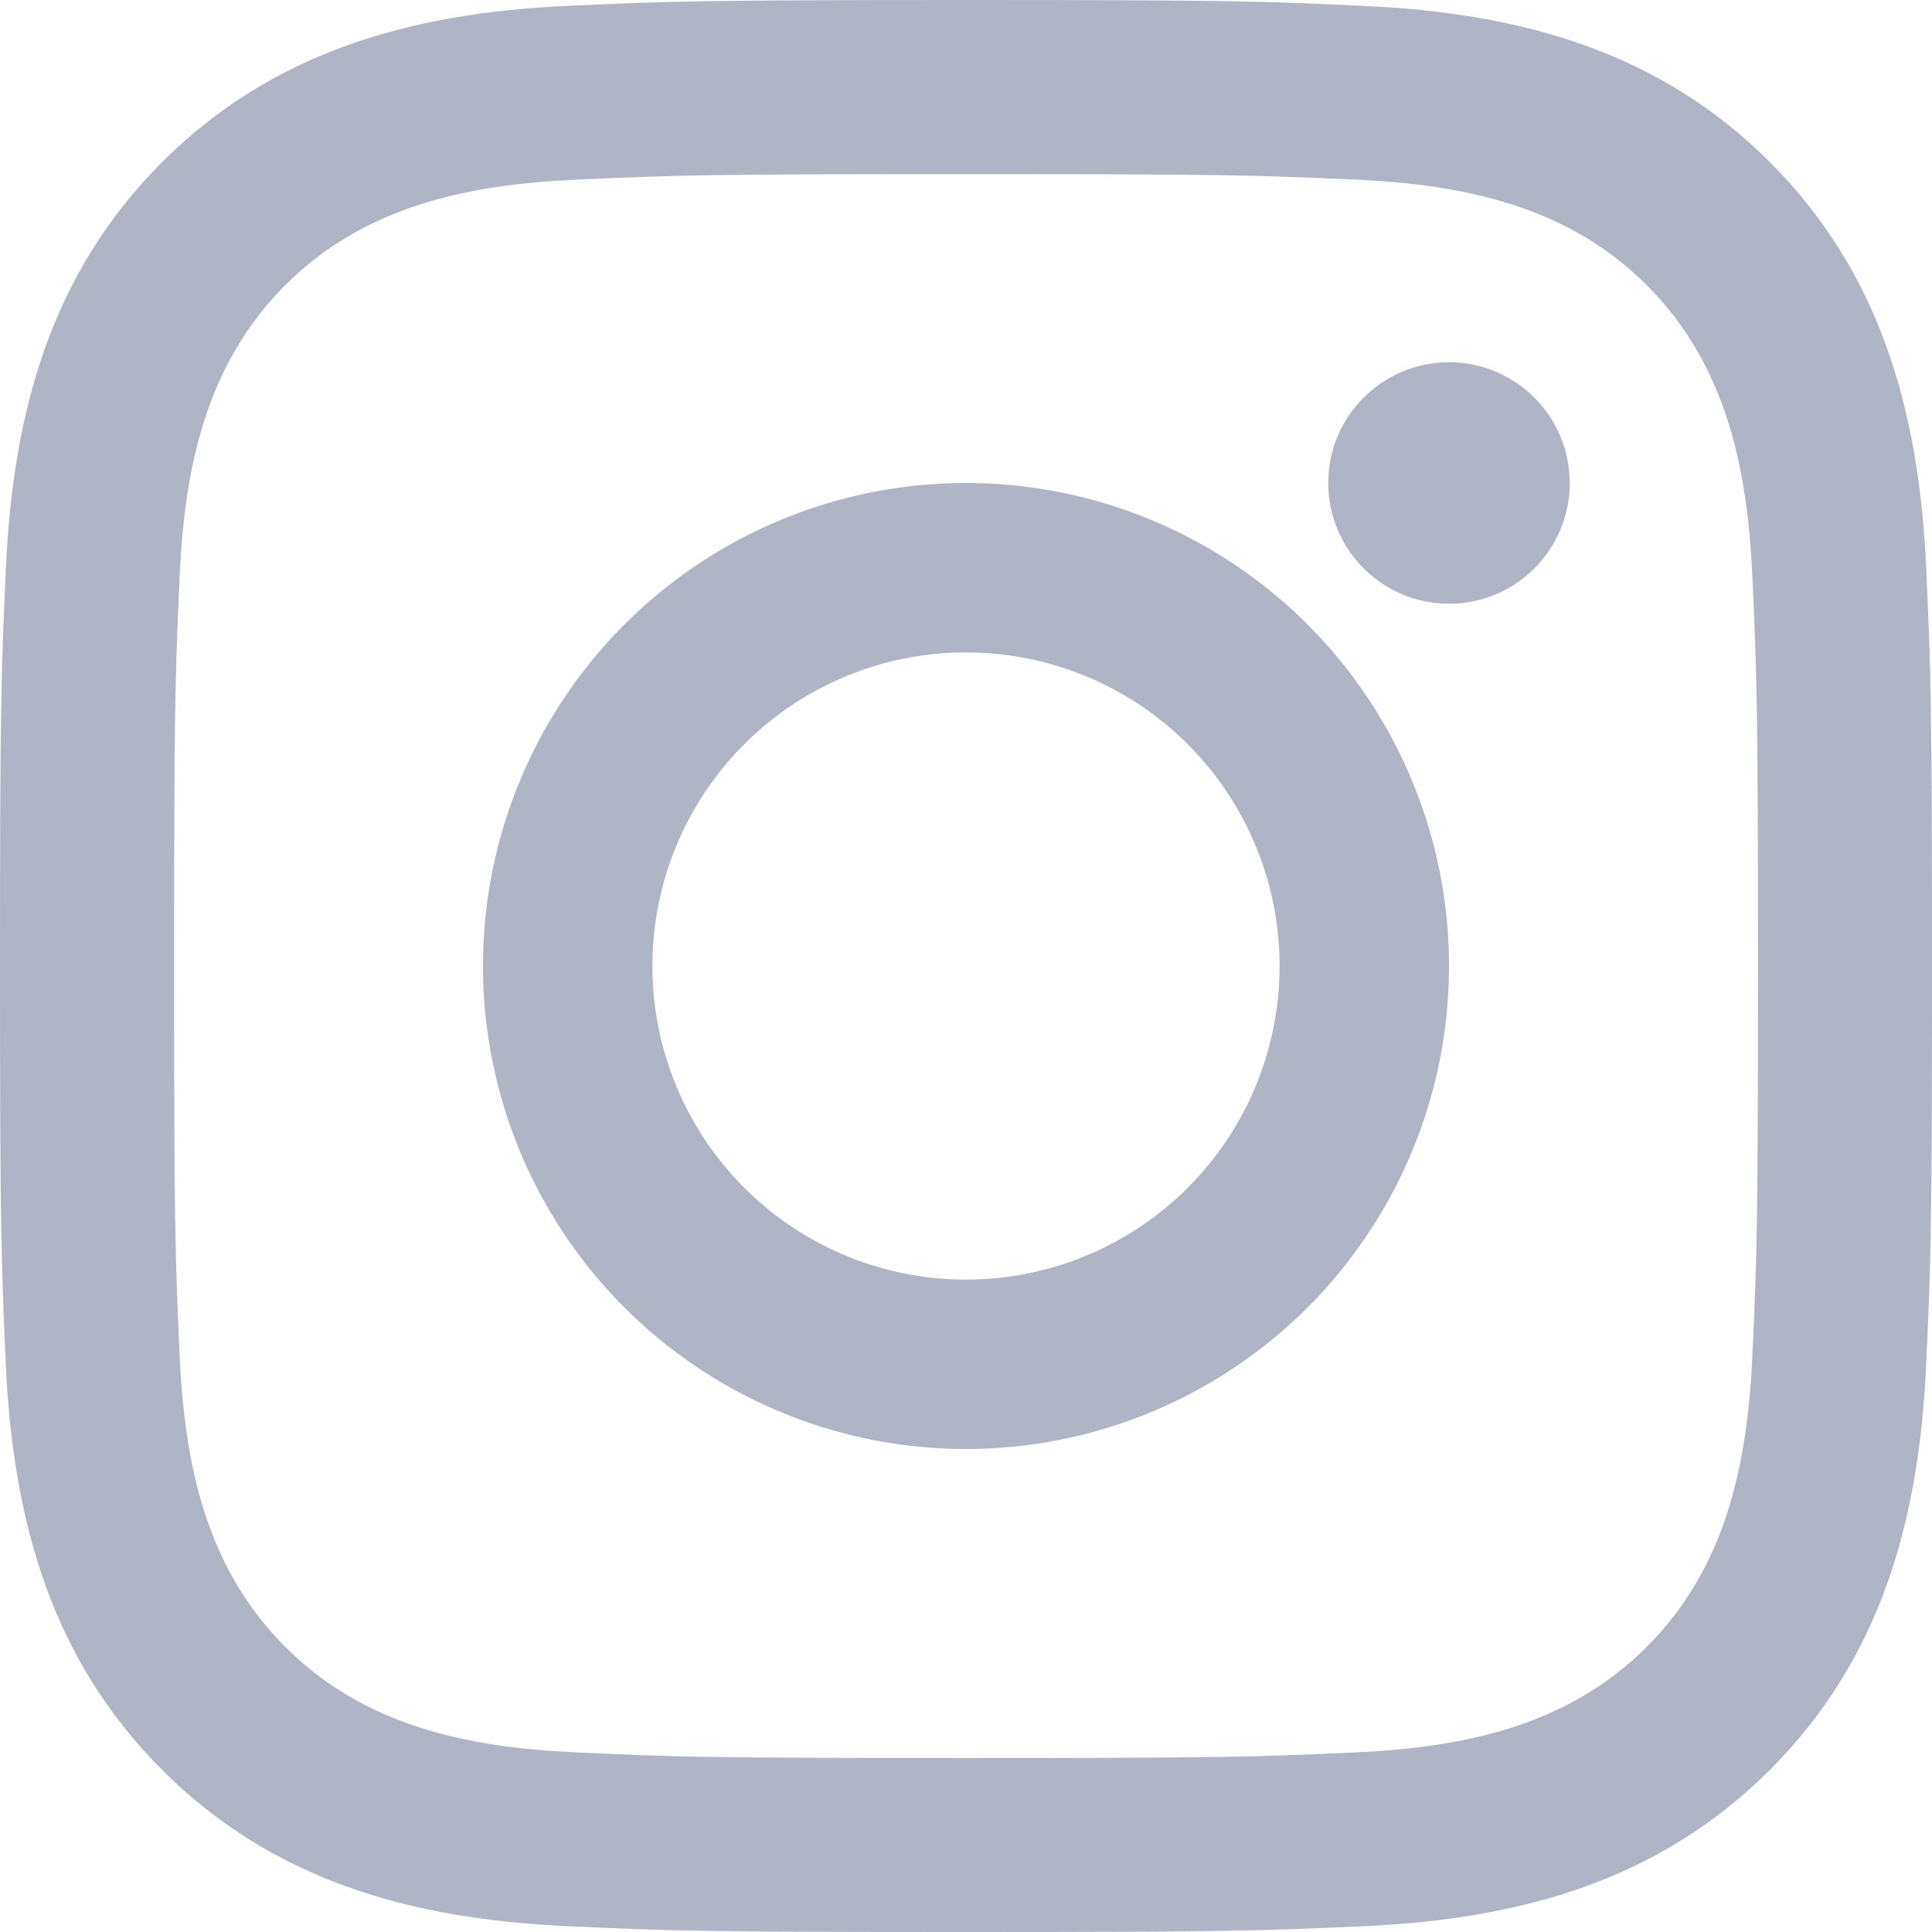 <svg xmlns="http://www.w3.org/2000/svg" width="16" height="16" viewBox="0 0 16 16">
    <g fill="#AFB5C5" fill-rule="nonzero">
        <path d="M8 1.442c2.136 0 2.389.008 3.233.046.91.042 1.755.224 2.405.874.65.65.832 1.495.874 2.405.038.844.047 1.097.047 3.233s-.008 2.39-.047 3.233c-.042.91-.224 1.755-.874 2.405-.65.65-1.495.832-2.405.874-.844.039-1.097.047-3.233.047s-2.39-.008-3.233-.047c-.91-.041-1.755-.223-2.405-.874-.65-.65-.832-1.495-.874-2.405-.038-.844-.046-1.097-.046-3.233s.008-2.389.046-3.233c.042-.91.224-1.755.874-2.405.65-.65 1.495-.832 2.405-.874.844-.038 1.097-.046 3.233-.046zM8 0C5.827 0 5.555.01 4.702.048c-1.3.06-2.442.378-3.36 1.295C.427 2.259.108 3.4.049 4.702.01 5.554 0 5.827 0 8s.01 2.445.048 3.299c.06 1.3.378 2.442 1.295 3.359.916.916 2.058 1.235 3.359 1.294C5.555 15.991 5.827 16 8 16s2.445-.01 3.299-.048c1.3-.06 2.442-.378 3.359-1.295.916-.916 1.235-2.058 1.294-3.359.039-.853.048-1.125.048-3.298s-.01-2.445-.048-3.298c-.06-1.3-.378-2.442-1.295-3.36C13.741.427 12.6.108 11.298.049 10.445.009 10.173 0 8 0z"/>
        <path d="M8 4a4 4 0 1 0 0 8 4 4 0 0 0 0-8zm0 6.597a2.597 2.597 0 1 1 0-5.194 2.597 2.597 0 0 1 0 5.194z"/>
        <circle cx="12" cy="4" r="1"/>
    </g>
</svg>

